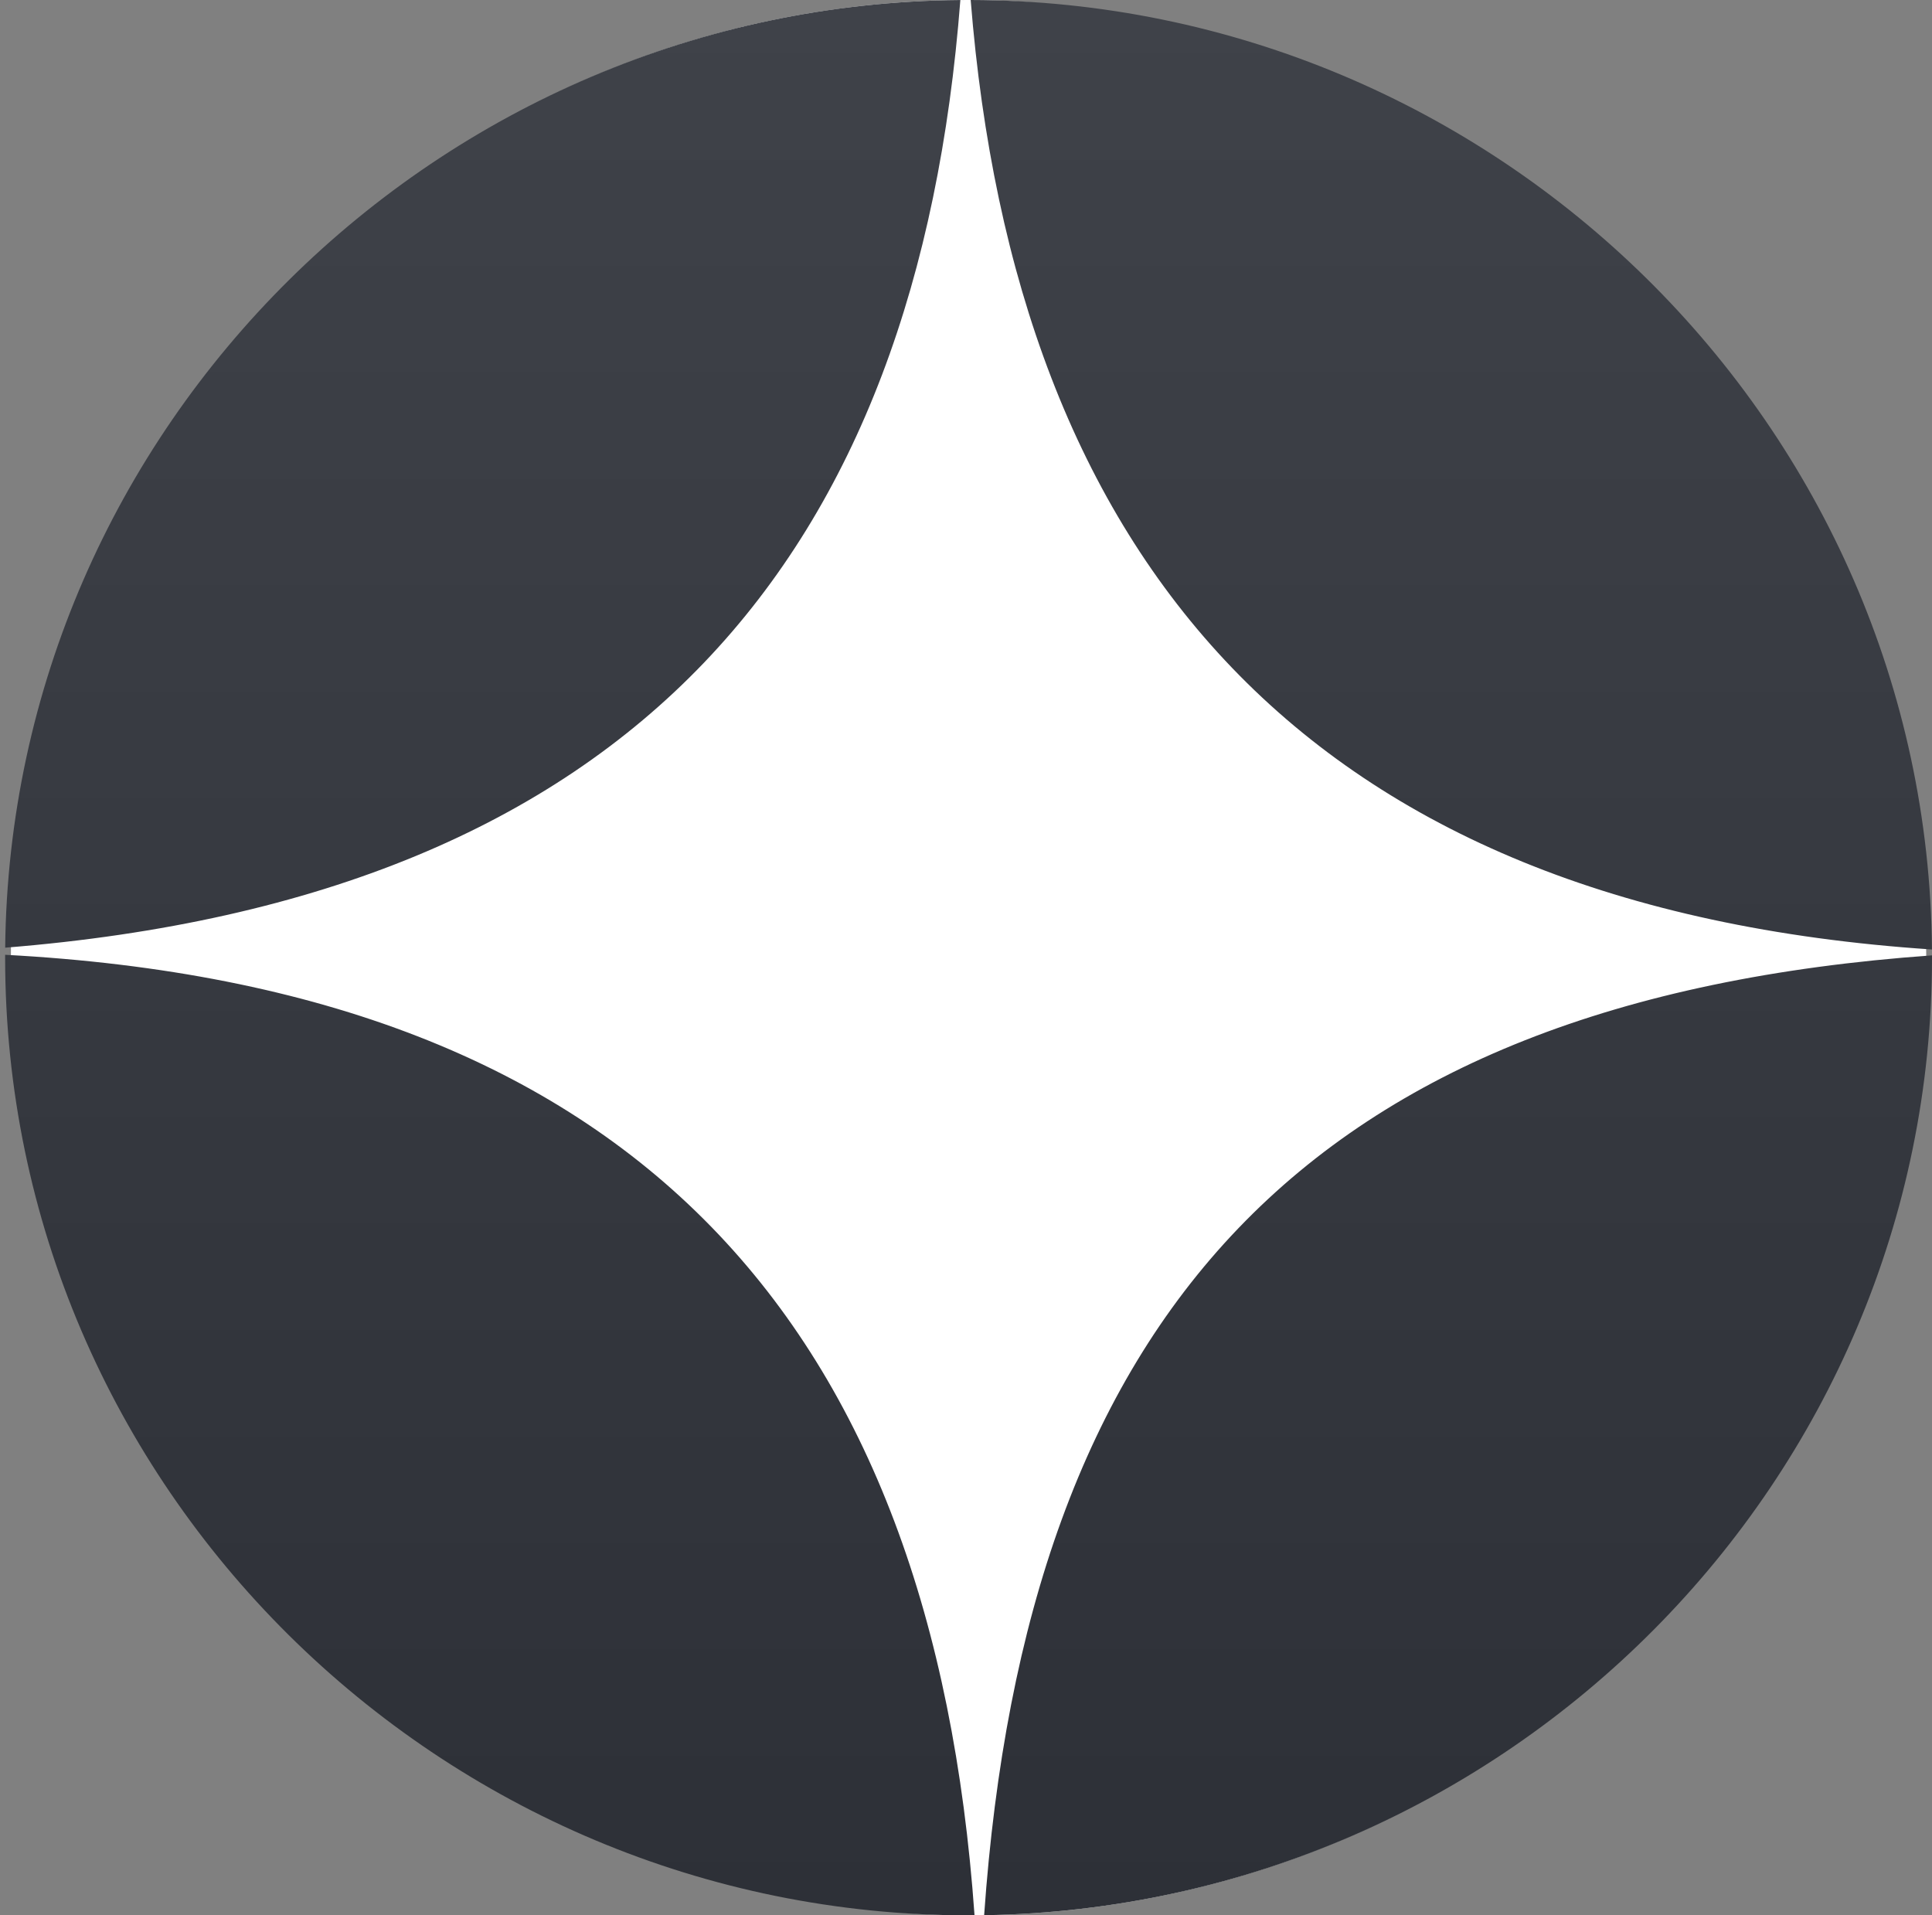 <?xml version="1.0" encoding="UTF-8"?> <svg xmlns="http://www.w3.org/2000/svg" width="116" height="115" viewBox="0 0 116 115" fill="none"><rect x="0" y="0" width="116" height="115" fill="#808080" stroke="none"/><rect x="0.654" width="115" height="115" rx="57.5" fill="white"></rect><path fill-rule="evenodd" clip-rule="evenodd" d="M0.308 57.327C0.308 57.385 0.308 57.442 0.308 57.5C0.308 89.256 26.398 115 58.154 115C58.273 115 58.392 114.999 58.512 114.999C56.011 79.617 38.243 59.346 0.308 57.327ZM59.089 114.992C90.421 114.493 116 88.944 116 57.5C116 57.454 116 57.408 116 57.362C78.3 60.044 61.604 79.172 59.089 114.992ZM58.281 0C89.816 0.068 115.73 25.52 115.998 57.008C78.256 54.506 60.95 33.455 58.281 0ZM0.311 56.9C0.635 25.584 26.328 0.265 57.661 0.002C55.089 33.283 38.304 53.855 0.311 56.9Z" fill="url(#paint0_linear_20_19)"></path><defs><linearGradient id="paint0_linear_20_19" x1="58.154" y1="0" x2="58.154" y2="115" gradientUnits="userSpaceOnUse"><stop stop-color="#3F4249"></stop><stop offset="1" stop-color="#2D3037"></stop></linearGradient></defs></svg> 